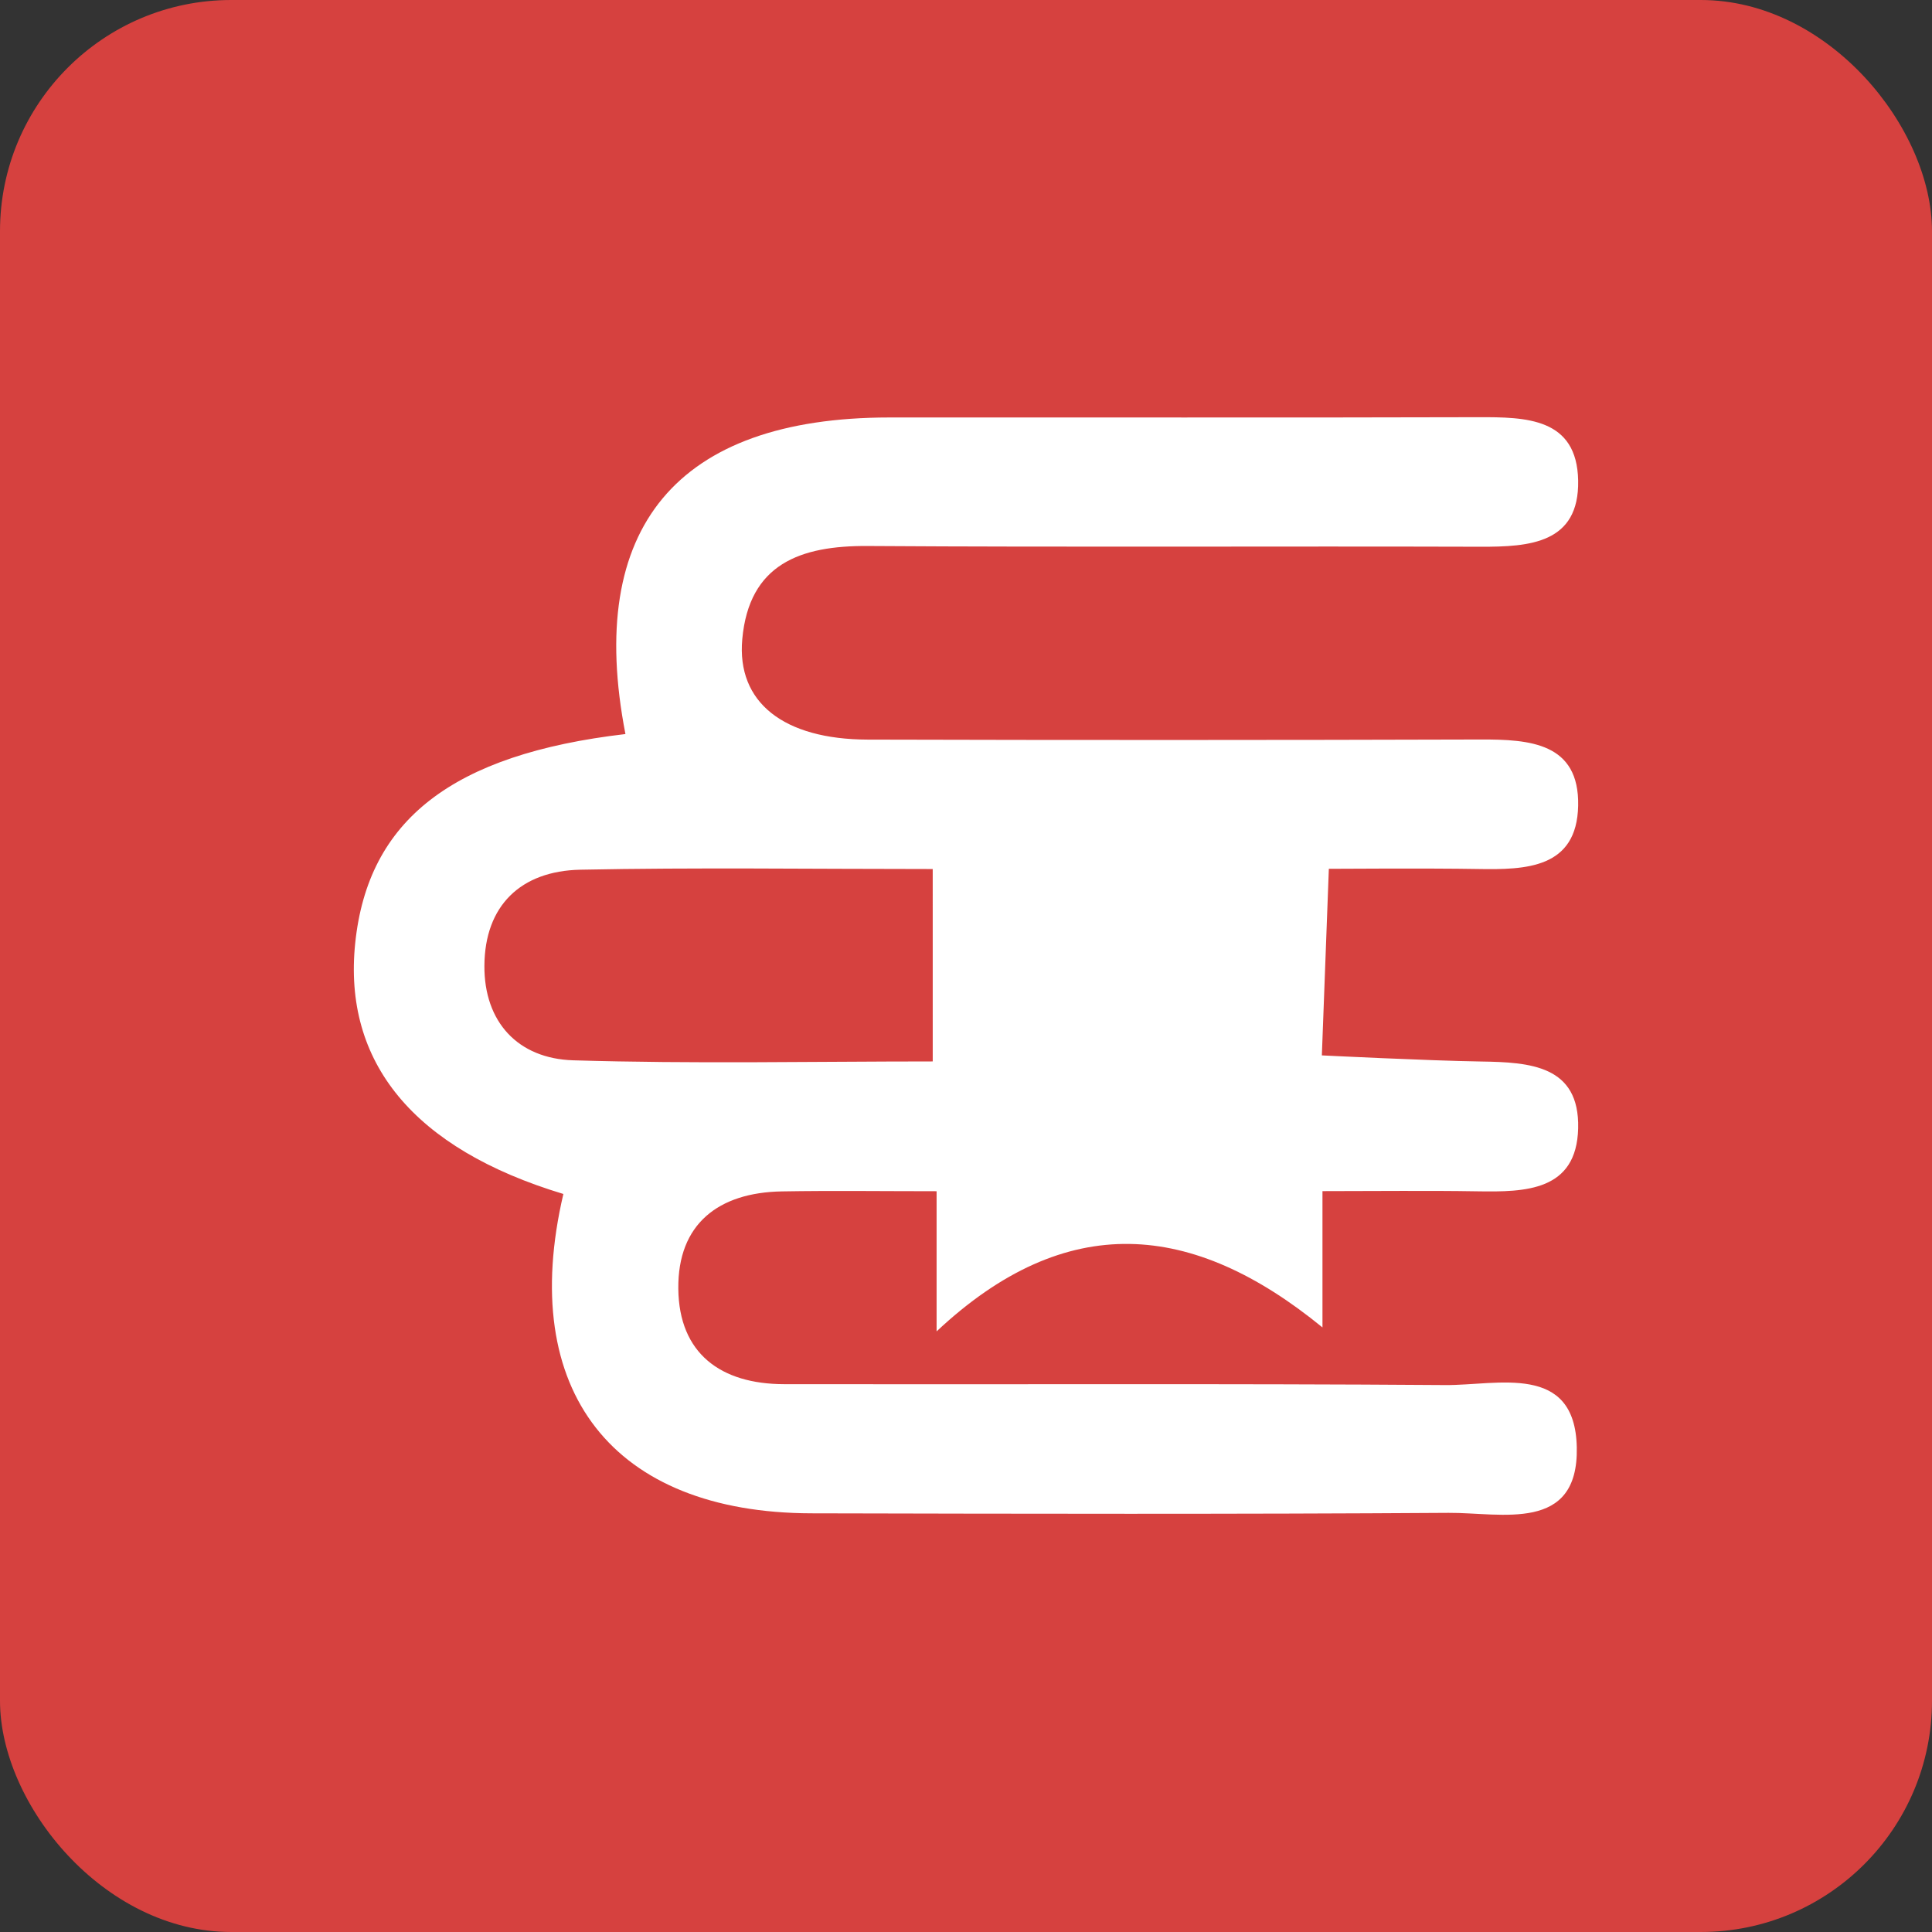<svg xmlns="http://www.w3.org/2000/svg" width="42.333mm" height="42.333mm" viewBox="0 0 120 120"><rect x="0" y="0" width="120" height="120" fill="#333333" stroke="none"/><defs><style>.cls-1{fill:#d6413f;}.cls-2{fill:#fff;}</style></defs><g id="Layer_2" data-name="Layer 2"><g id="Layer_1-2" data-name="Layer 1"><rect class="cls-1" width="120" height="120" rx="14.362"/><path class="cls-2" d="M34.992,74.16c-9.321-2.812-13.691-8.184-12.93-15.573.79-7.666,6.051-11.739,16.785-12.994-2.49-12.824,3.19-19.652,16.377-19.663,12.189-.01,24.378.019,36.568-.017,2.989-.009,6.159.032,6.23,3.938s-3.023,4.117-6.064,4.108c-12.69-.039-25.381.037-38.07-.046-4.182-.027-7.36,1.118-7.784,5.785-.358,3.936,2.576,6.226,7.791,6.24q19.035.051,38.07-.006c3.043-.01,6.135.201,6.057,4.109-.078,3.903-3.249,3.987-6.237,3.934-2.998-.054-9.248-.012-9.248-.012l-.434,11.589s6.623.33,9.881.38c3.047.046,6.131.241,6.038,4.147-.093,3.904-3.274,3.965-6.255,3.916-3.135-.052-6.271-.012-9.626-.012v8.466c-8.068-6.594-15.902-7.316-23.967.245V73.989c-3.355,0-6.481-.043-9.606.011-3.946.068-6.477,2.023-6.437,6.043.04,4.026,2.638,5.923,6.563,5.93,13.692.026,27.384-.044,41.076.056,3.251.024,8.056-1.401,8.167,3.865.113,5.333-4.687,4.05-7.963,4.072-13.19.087-26.382.059-39.573.029C38.082,93.968,32.122,86.425,34.992,74.16ZM57.933,53.977c-7.61,0-14.75-.102-21.884.042-3.702.075-5.942,2.229-5.962,5.97-.019,3.491,2.083,5.765,5.52,5.869,7.416.226,14.844.07,22.327.07Z"/></g></g></svg>